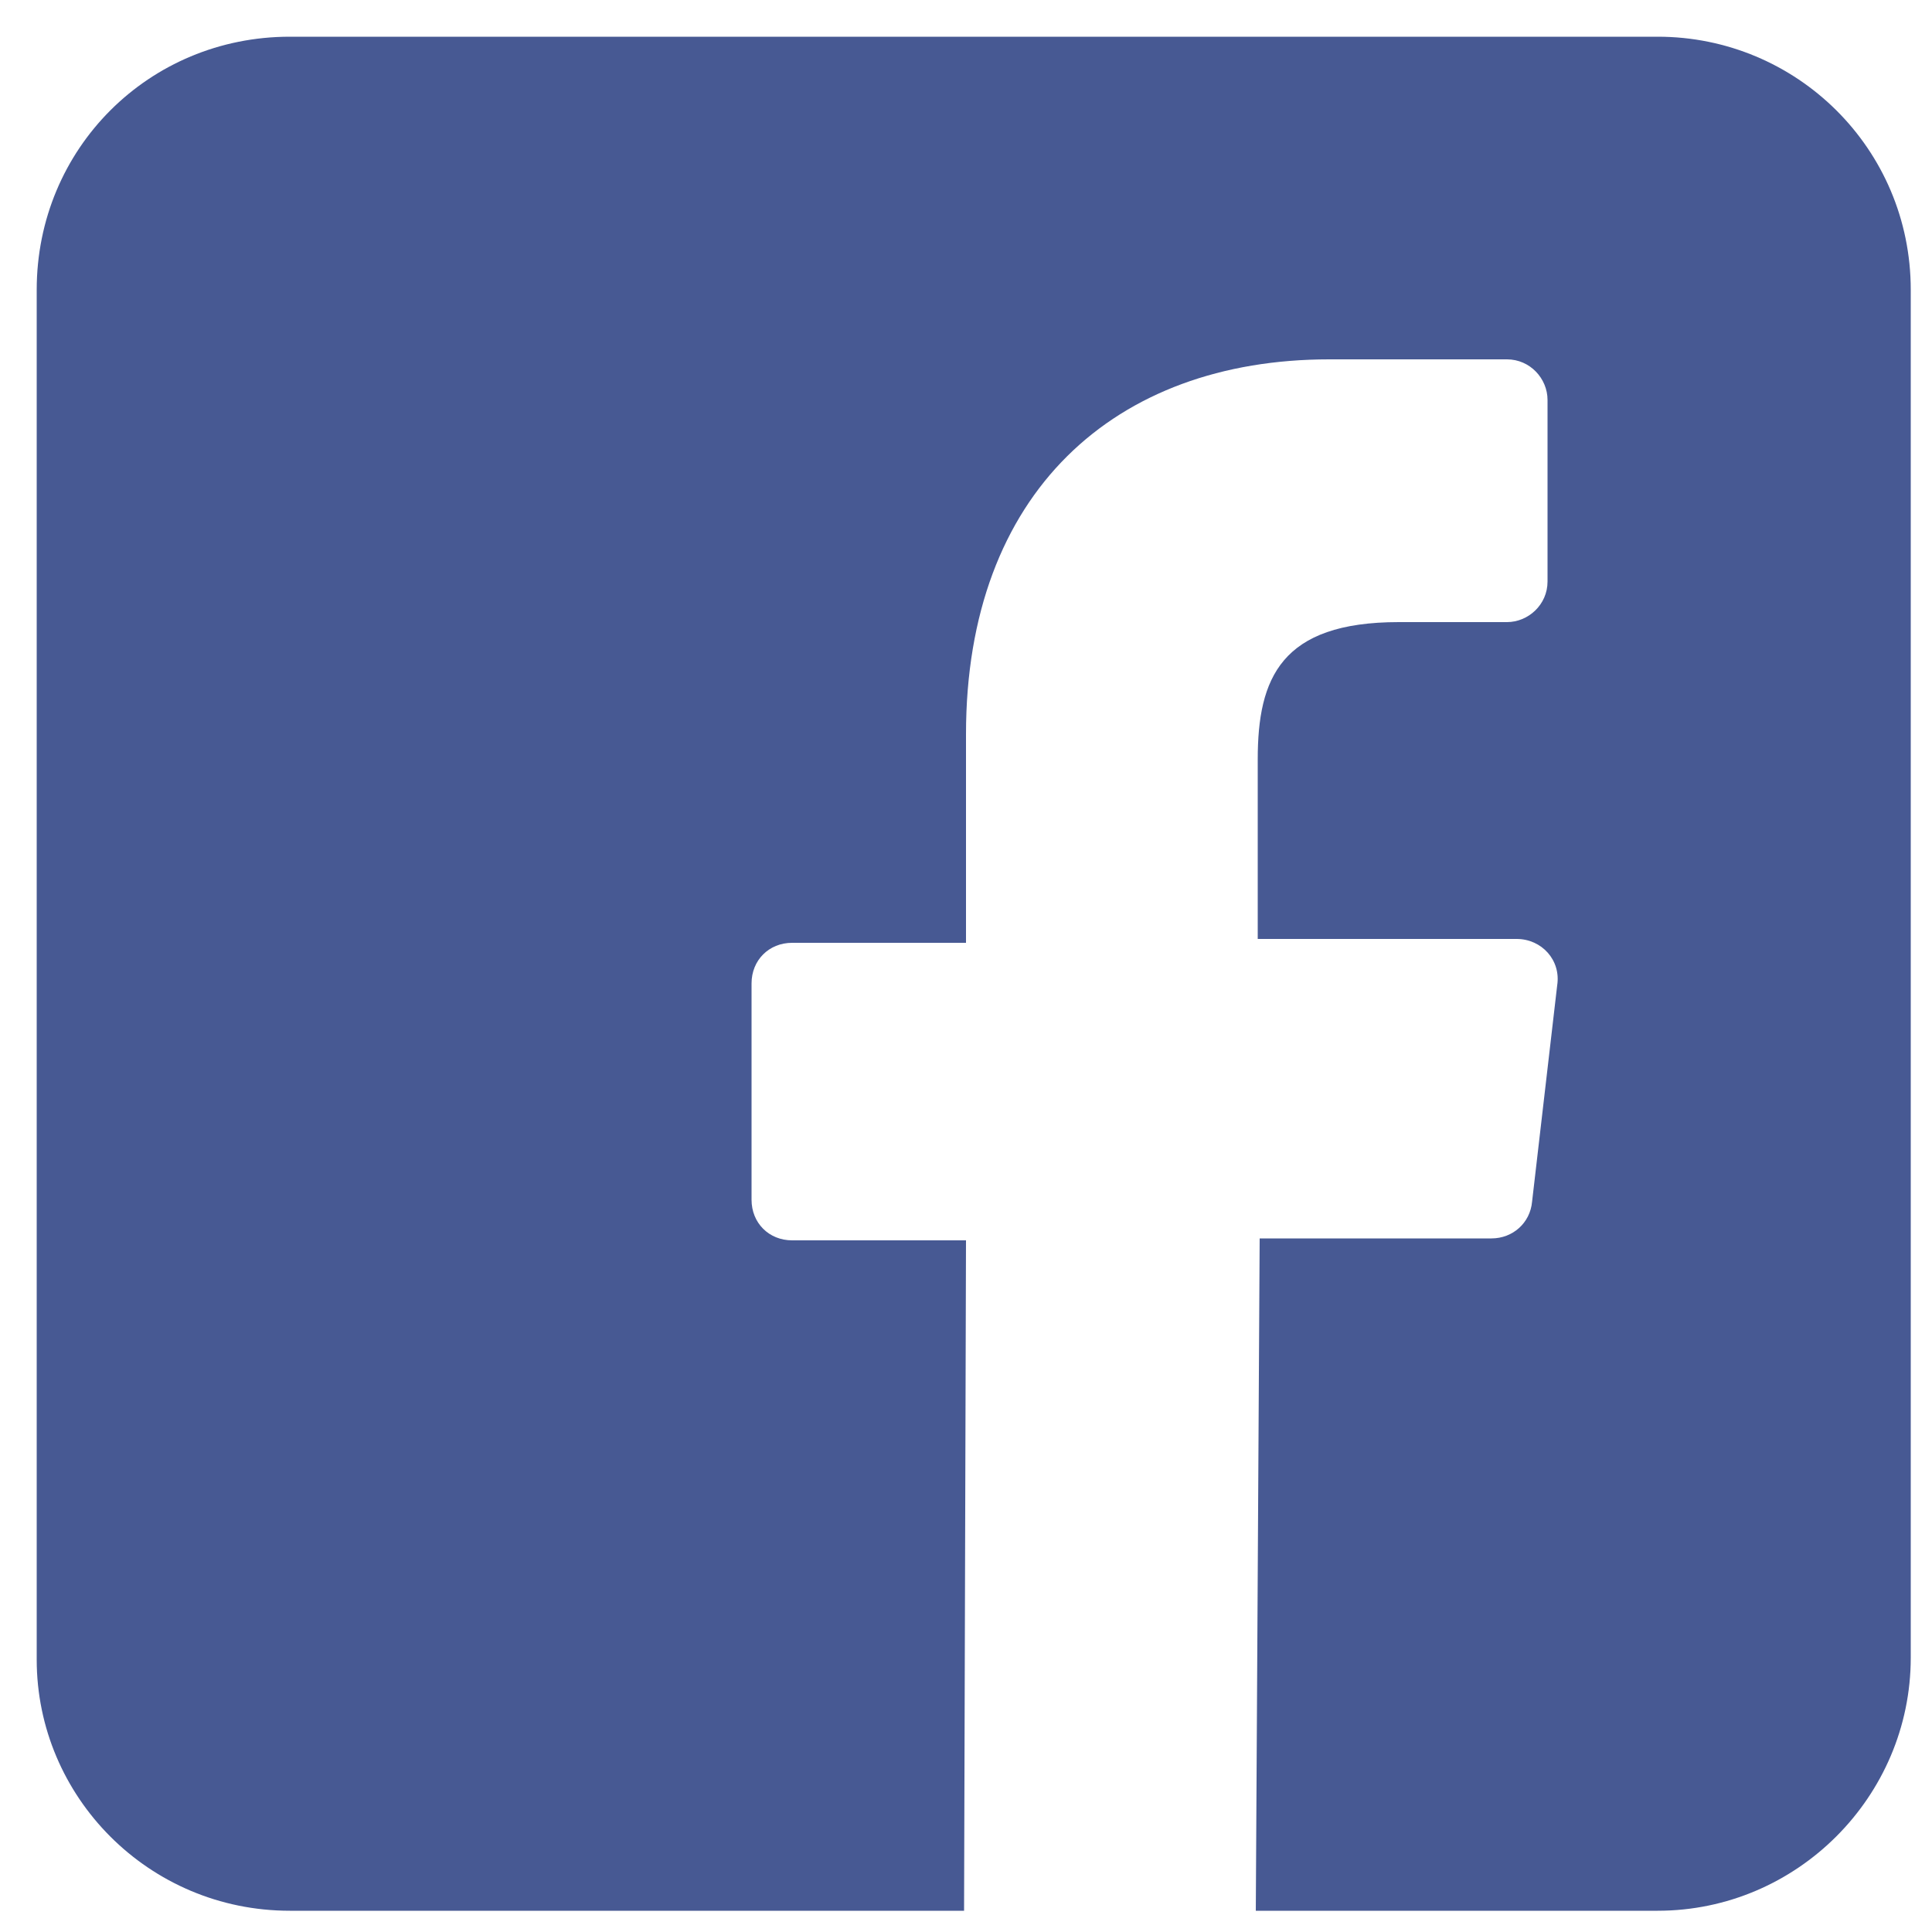 <?xml version="1.0" encoding="utf-8"?>
<!-- Generator: Adobe Illustrator 23.0.2, SVG Export Plug-In . SVG Version: 6.00 Build 0)  -->
<svg version="1.1" id="レイヤー_1" xmlns="http://www.w3.org/2000/svg" xmlns:xlink="http://www.w3.org/1999/xlink" x="0px"
	 y="0px" viewBox="0 0 100 100" style="enable-background:new 0 0 100 100;" xml:space="preserve">
<style type="text/css">
	.st0{fill:#475993;}
</style>
<path class="st0" d="M85.8,1.9H15C7.7,1.9,1.9,7.7,1.9,15v70.9C1.9,93,7.7,98.9,15,98.9h34.9L50,64.2h-9c-1.2,0-2.1-0.9-2.1-2.1
	l0-11.2c0-1.2,0.9-2.1,2.1-2.1h9V38c0-12.5,7.7-19.4,18.8-19.4h9.2c1.2,0,2.1,1,2.1,2.1v9.4c0,1.2-1,2.1-2.1,2.1l-5.6,0
	c-6.1,0-7.3,2.9-7.3,7.1v9.3h13.4c1.3,0,2.3,1.1,2.1,2.4l-1.3,11.2c-0.1,1.1-1,1.9-2.1,1.9h-12L65,98.9h20.8
	c7.2,0,13.1-5.9,13.1-13.1V15C98.9,7.7,93,1.9,85.8,1.9z"/>
</svg>
